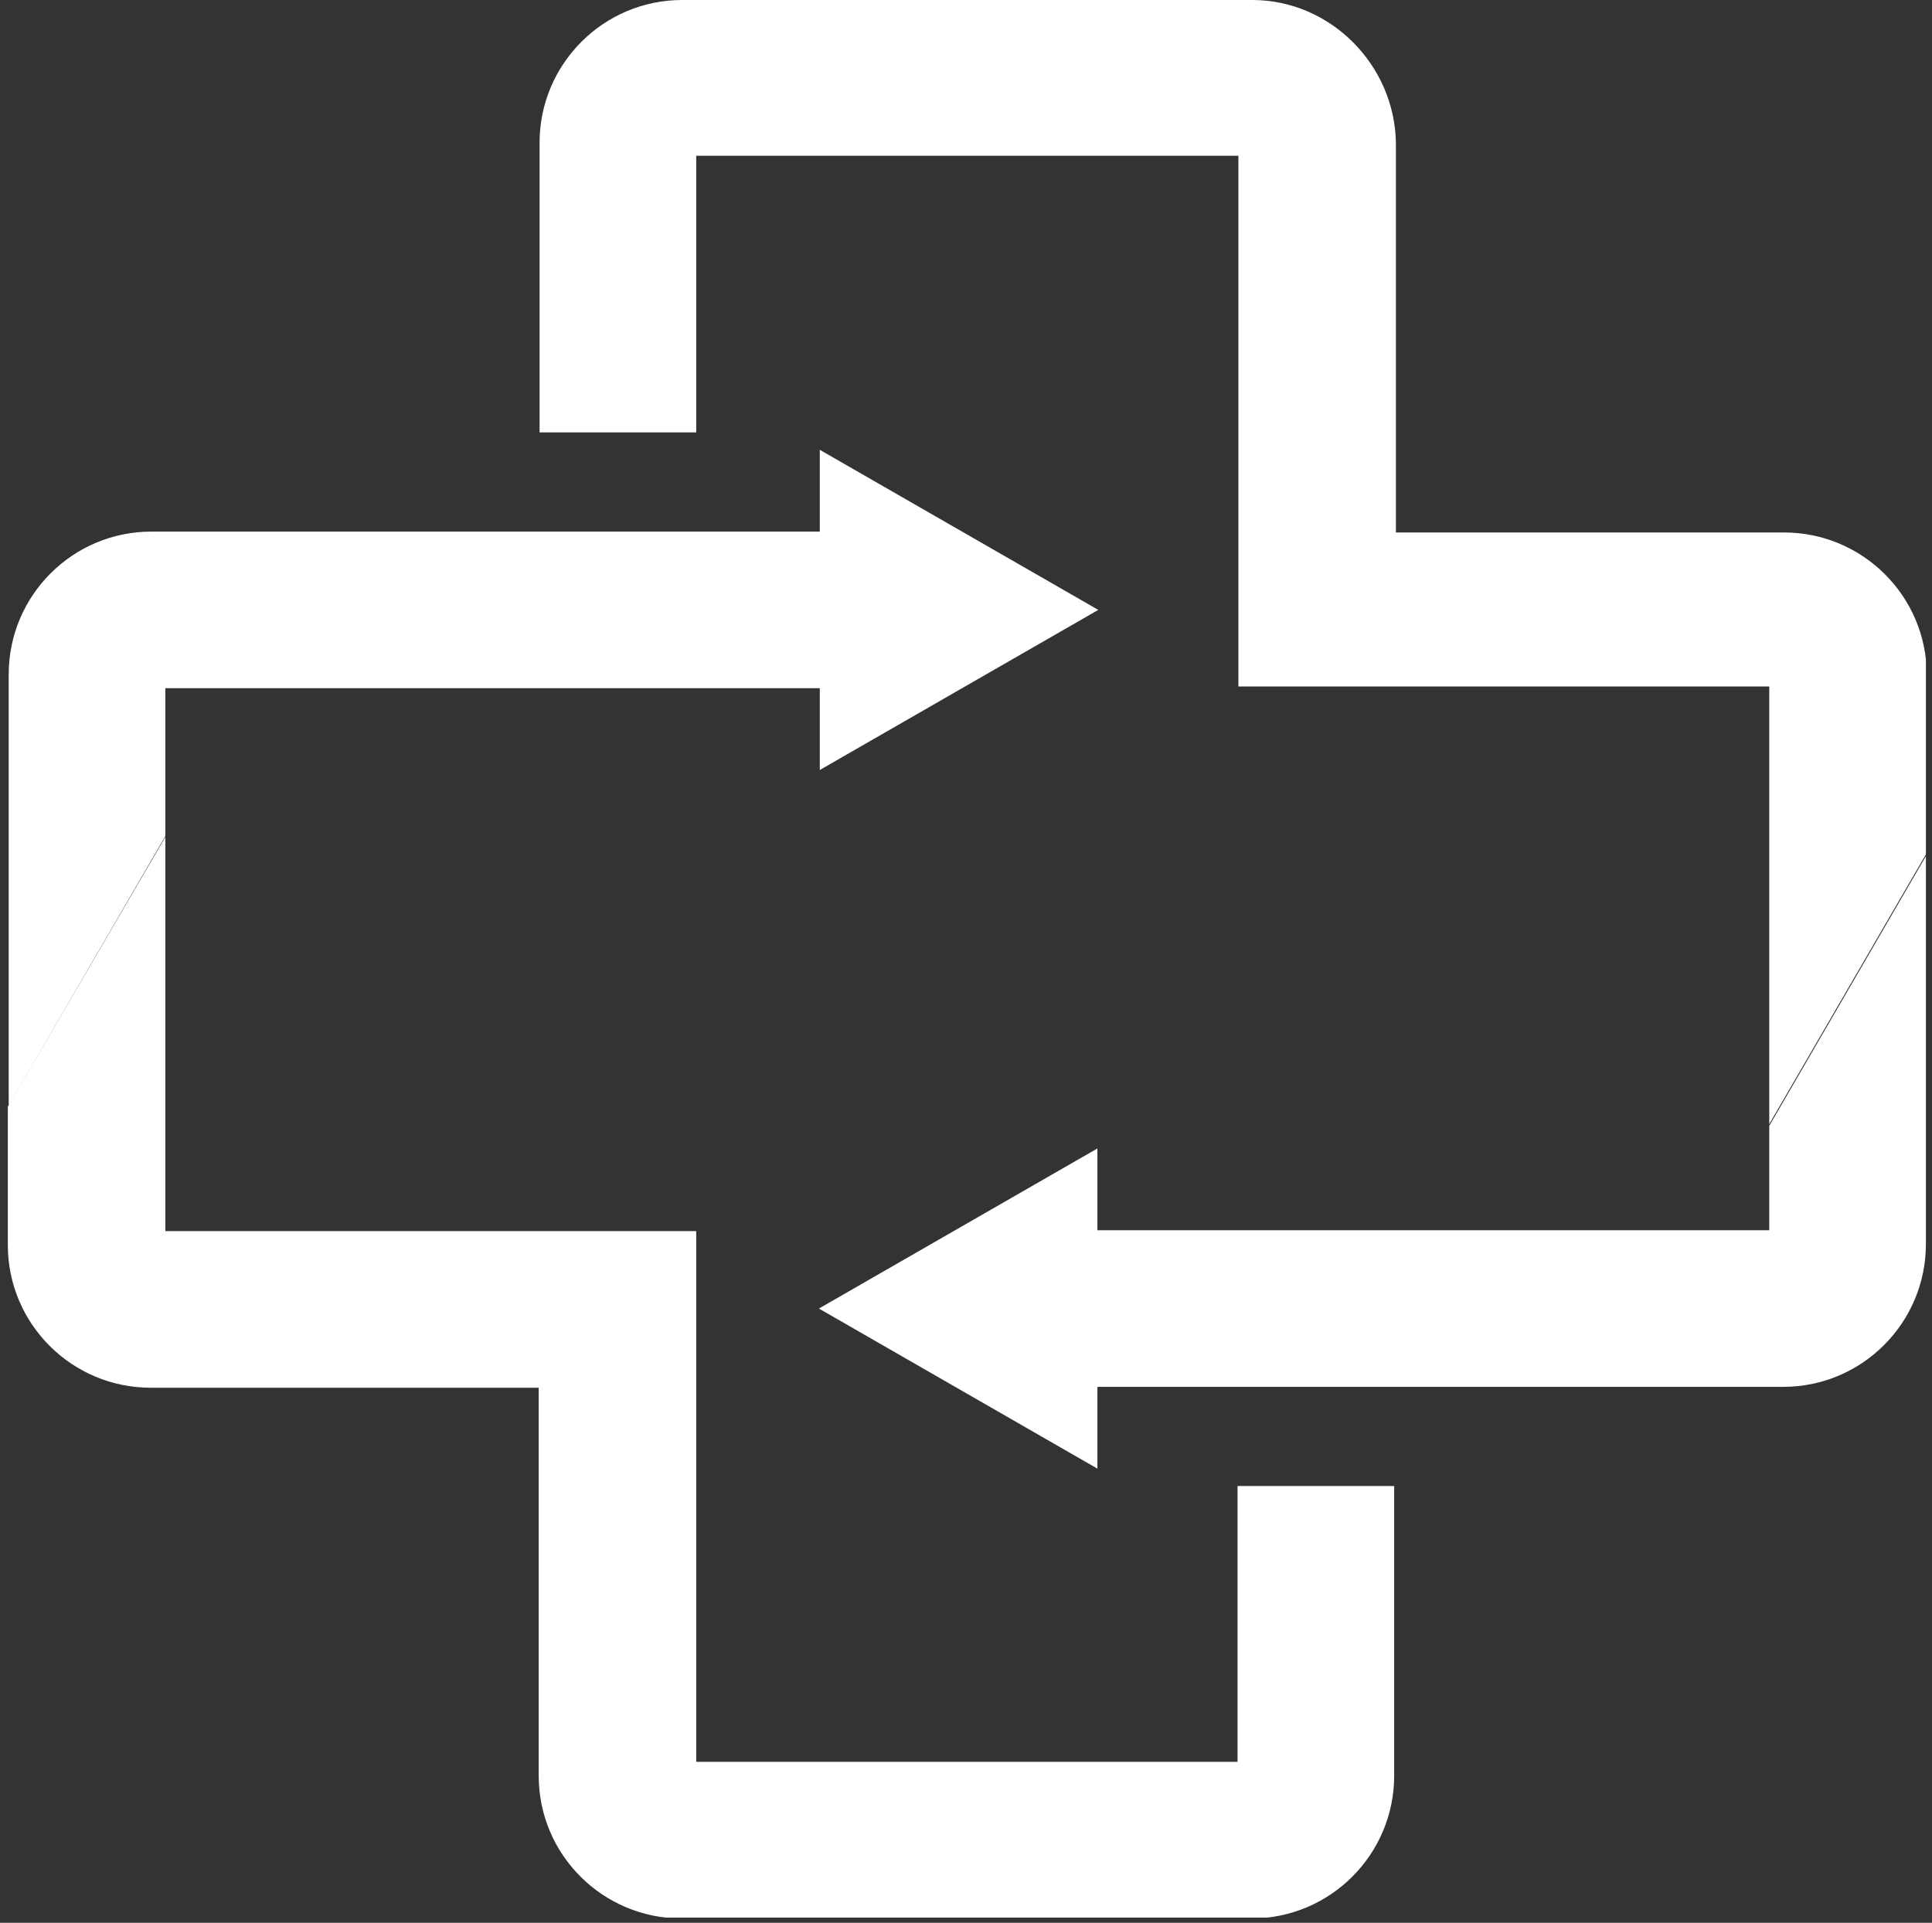 <?xml version="1.0" encoding="UTF-8"?>
<svg id="Layer_1" xmlns="http://www.w3.org/2000/svg" version="1.1" xmlns:xlink="http://www.w3.org/1999/xlink" viewBox="0 0 222 221">
  <rect x="0" y="0" width="222" height="221" fill="#333333" stroke="none"/>
  <!-- Generator: Adobe Illustrator 29.1.0, SVG Export Plug-In . SVG Version: 2.1.0 Build 142)  -->
  <defs>
    <style>
      .st0 {
        fill: #fff;
      }

      .st1 {
        fill: none;
      }

      .st2 {
        clip-path: url(#clippath);
      }
    </style>
    <clipPath id="clippath">
      <rect class="st1" x=".9" y="0" width="220.4" height="220.4"/>
    </clipPath>
  </defs>
  <g class="st2">
    <g>
      <path class="st0" d="M203.3,129.4v12h-77.2v-9.4l-32,18.4,32,18.4v-9.4h78.8c9.1,0,16.4-7.4,16.4-16.4v-44.6l-18,31h0Z"/>
      <path class="st0" d="M221.4,77.6c0-9.1-7.4-16.4-16.4-16.4h-44.6V16.5C160.3,7.5,152.9,0,143.9,0h-65.5c-9.1,0-16.4,7.4-16.4,16.4v33.3h18v-31.8h62.3v61h61v50.3l18-31v-20.9h0Z"/>
      <path class="st0" d="M19,79.1h75.2v9.4l32-18.4-32-18.4v9.4H17.4c-9.1,0-16.4,7.4-16.4,16.4v49.6l18-31v-17Z"/>
      <path class="st0" d="M142.3,202.5h-62.3v-61H19v-45.3L.9,127.2v15.9c0,9.1,7.4,16.4,16.4,16.4h44.6v44.6c0,9.1,7.4,16.4,16.4,16.4h65.5c9.1,0,16.4-7.4,16.4-16.4v-33.3h-18v31.8h0Z"/>
    </g>
  </g>
</svg>